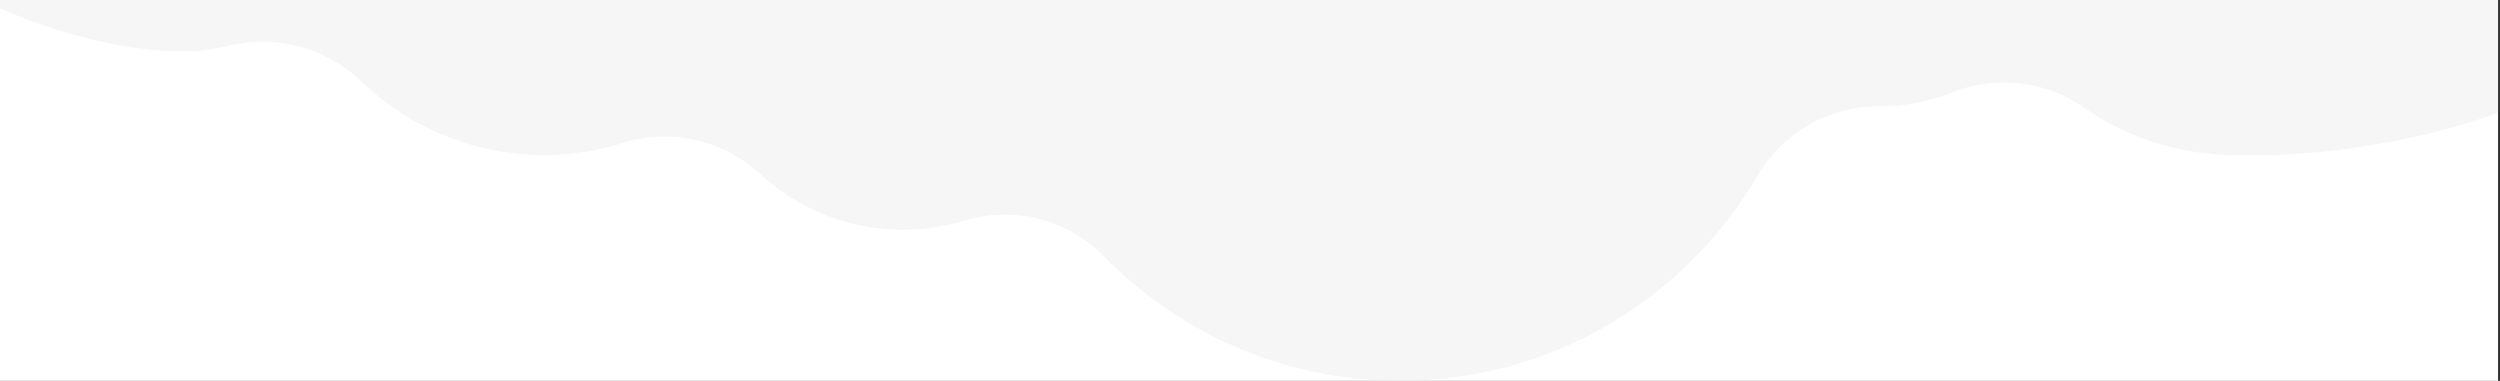 <svg version="1.1" xmlns="http://www.w3.org/2000/svg" xmlns:xlink="https://www.w3.org/1999/xlink" x="0px" y="0px" viewBox="0 0 2793.1 425.5" xml:space="preserve"><rect x="0" y="0" width="2793.1" height="425.5" fill="#333333" stroke="none"/><style type="text/css">.st0{fill:#FFFFFF;} .st1{fill:#EFEFEF;fill-opacity:0.5;}</style><rect x="0" y="0" class="st0" width="2790.9" height="425.5"/><path class="st1" d="M0,0l0,9.2c0,0,100.7,48.1,205.2,48.1c16.7,0.1,33.4-2,49.6-6c52.9-13,109.2,1.4,148.3,39.2 c77.6,74.9,190,101.5,292.9,69.2c53.6-16.6,112-3.5,153.2,34.6c61.3,56.7,148.1,76.5,227.9,52.2c55.5-16.9,115.7-1.5,156.3,39.9 c84.2,85.9,201.3,139.1,330.8,139.1c170.1,0,318.8-91.9,399-228.6c28.7-48.8,80.9-78.8,137.3-78.2h1.9c26.7,0,53.2-5.2,78-15.2 c48.9-19.8,104.5-13.6,147.8,16.7c45.8,32,99.8,50.2,155.6,52.7c168.9,7.3,307.1-47,307.1-47V0H0z"/></svg>